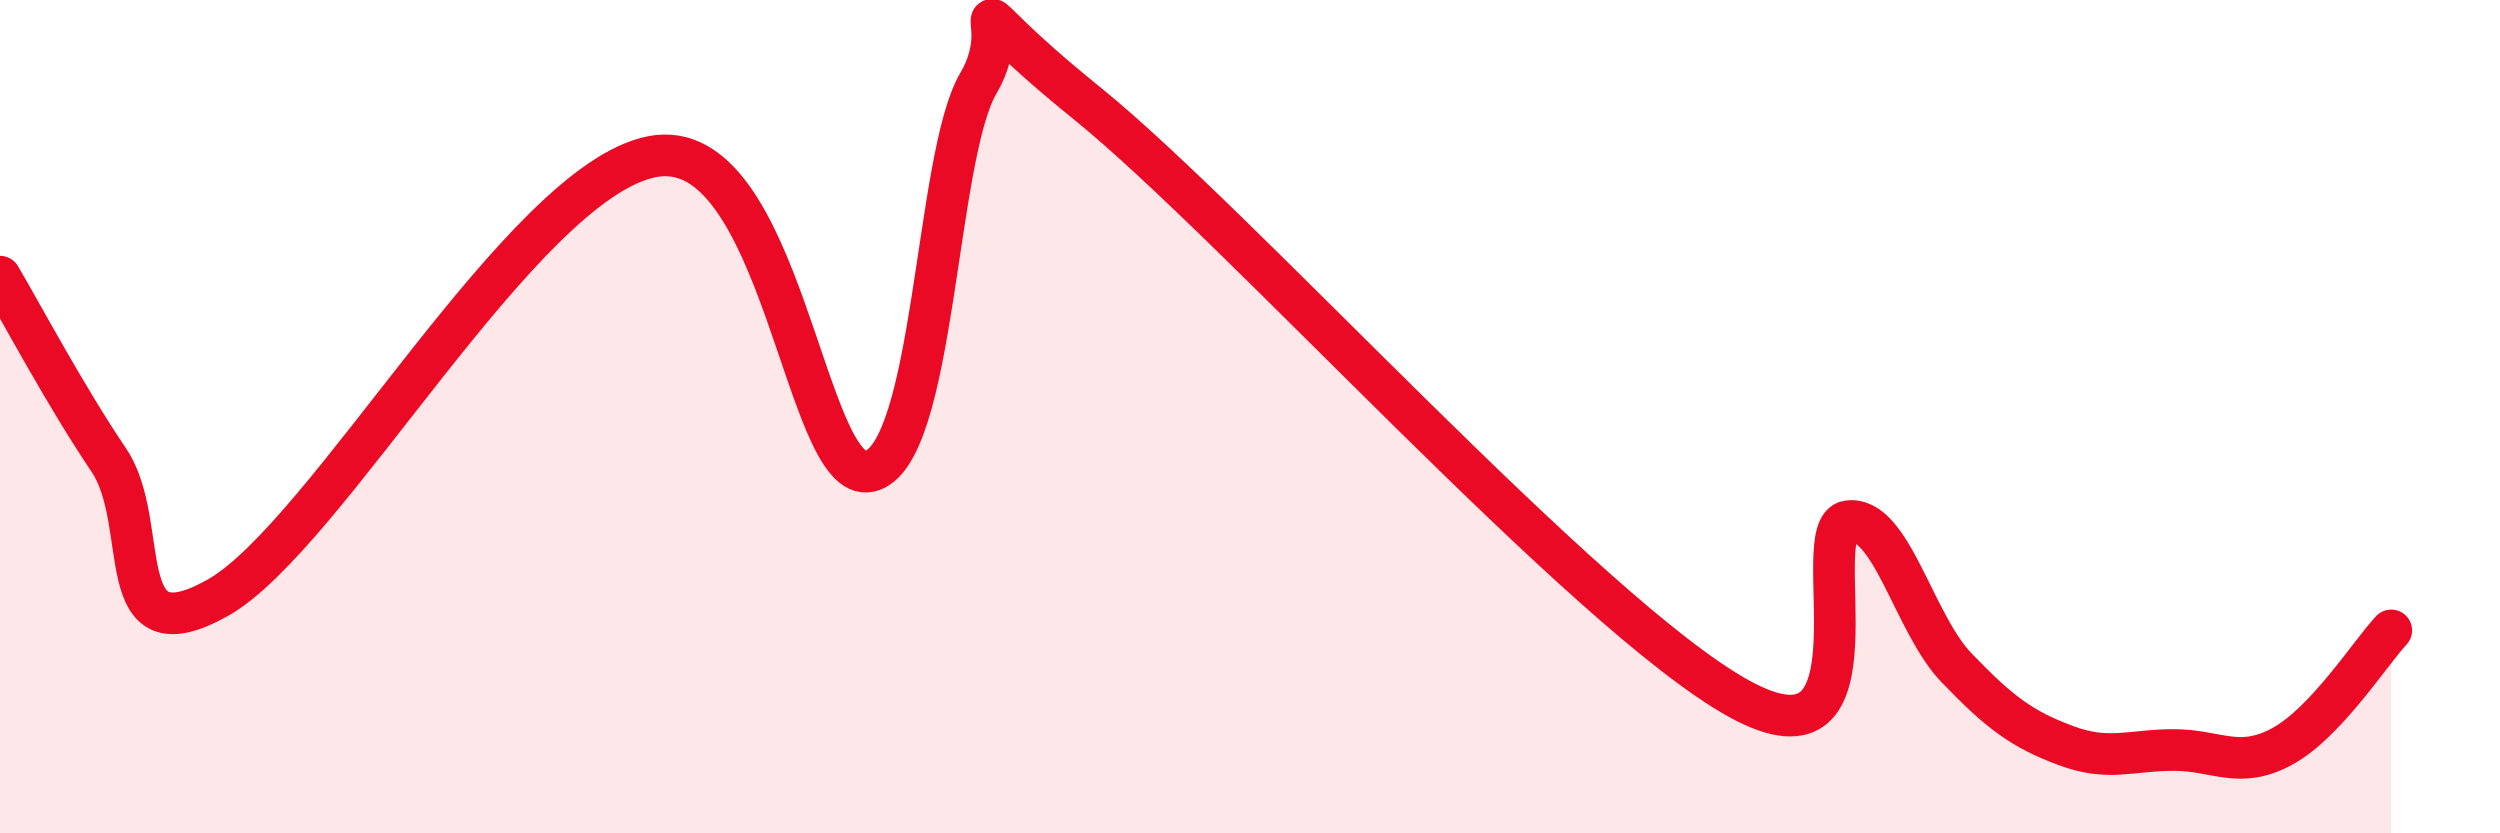 
    <svg width="60" height="20" viewBox="0 0 60 20" xmlns="http://www.w3.org/2000/svg">
      <path
        d="M 0,6.64 C 0.52,7.52 1.57,9.5 2.61,11.04 C 3.65,12.58 2.61,15.81 5.22,14.35 C 7.83,12.89 12.52,4.37 15.65,3.76 C 18.78,3.15 19.3,11.66 20.87,11.31 C 22.44,10.96 22.44,3.77 23.48,2 C 24.52,0.23 22.44,-0.47 26.09,2.48 C 29.74,5.43 38.09,14.76 41.74,16.77 C 45.39,18.78 43.31,12.66 44.35,12.51 C 45.39,12.36 45.92,14.95 46.96,16.03 C 48,17.11 48.53,17.5 49.57,17.89 C 50.61,18.28 51.13,18 52.17,18 C 53.21,18 53.74,18.48 54.78,17.91 C 55.82,17.34 56.87,15.69 57.39,15.13L57.39 20L0 20Z"
        fill="#EB0A25"
        opacity="0.1"
        stroke-linecap="round"
        stroke-linejoin="round"
      />
      <path
        d="M 0,6.64 C 0.52,7.52 1.57,9.5 2.61,11.04 C 3.65,12.58 2.61,15.81 5.22,14.35 C 7.83,12.89 12.52,4.37 15.65,3.76 C 18.78,3.15 19.3,11.66 20.87,11.31 C 22.44,10.96 22.44,3.77 23.48,2 C 24.52,0.23 22.44,-0.47 26.09,2.48 C 29.74,5.43 38.09,14.76 41.74,16.77 C 45.39,18.78 43.31,12.66 44.35,12.51 C 45.39,12.36 45.92,14.95 46.96,16.03 C 48,17.11 48.53,17.5 49.57,17.89 C 50.61,18.28 51.13,18 52.17,18 C 53.21,18 53.74,18.48 54.78,17.91 C 55.82,17.34 56.87,15.69 57.39,15.13"
        stroke="#EB0A25"
        stroke-width="1"
        fill="none"
        stroke-linecap="round"
        stroke-linejoin="round"
      />
    </svg>
  